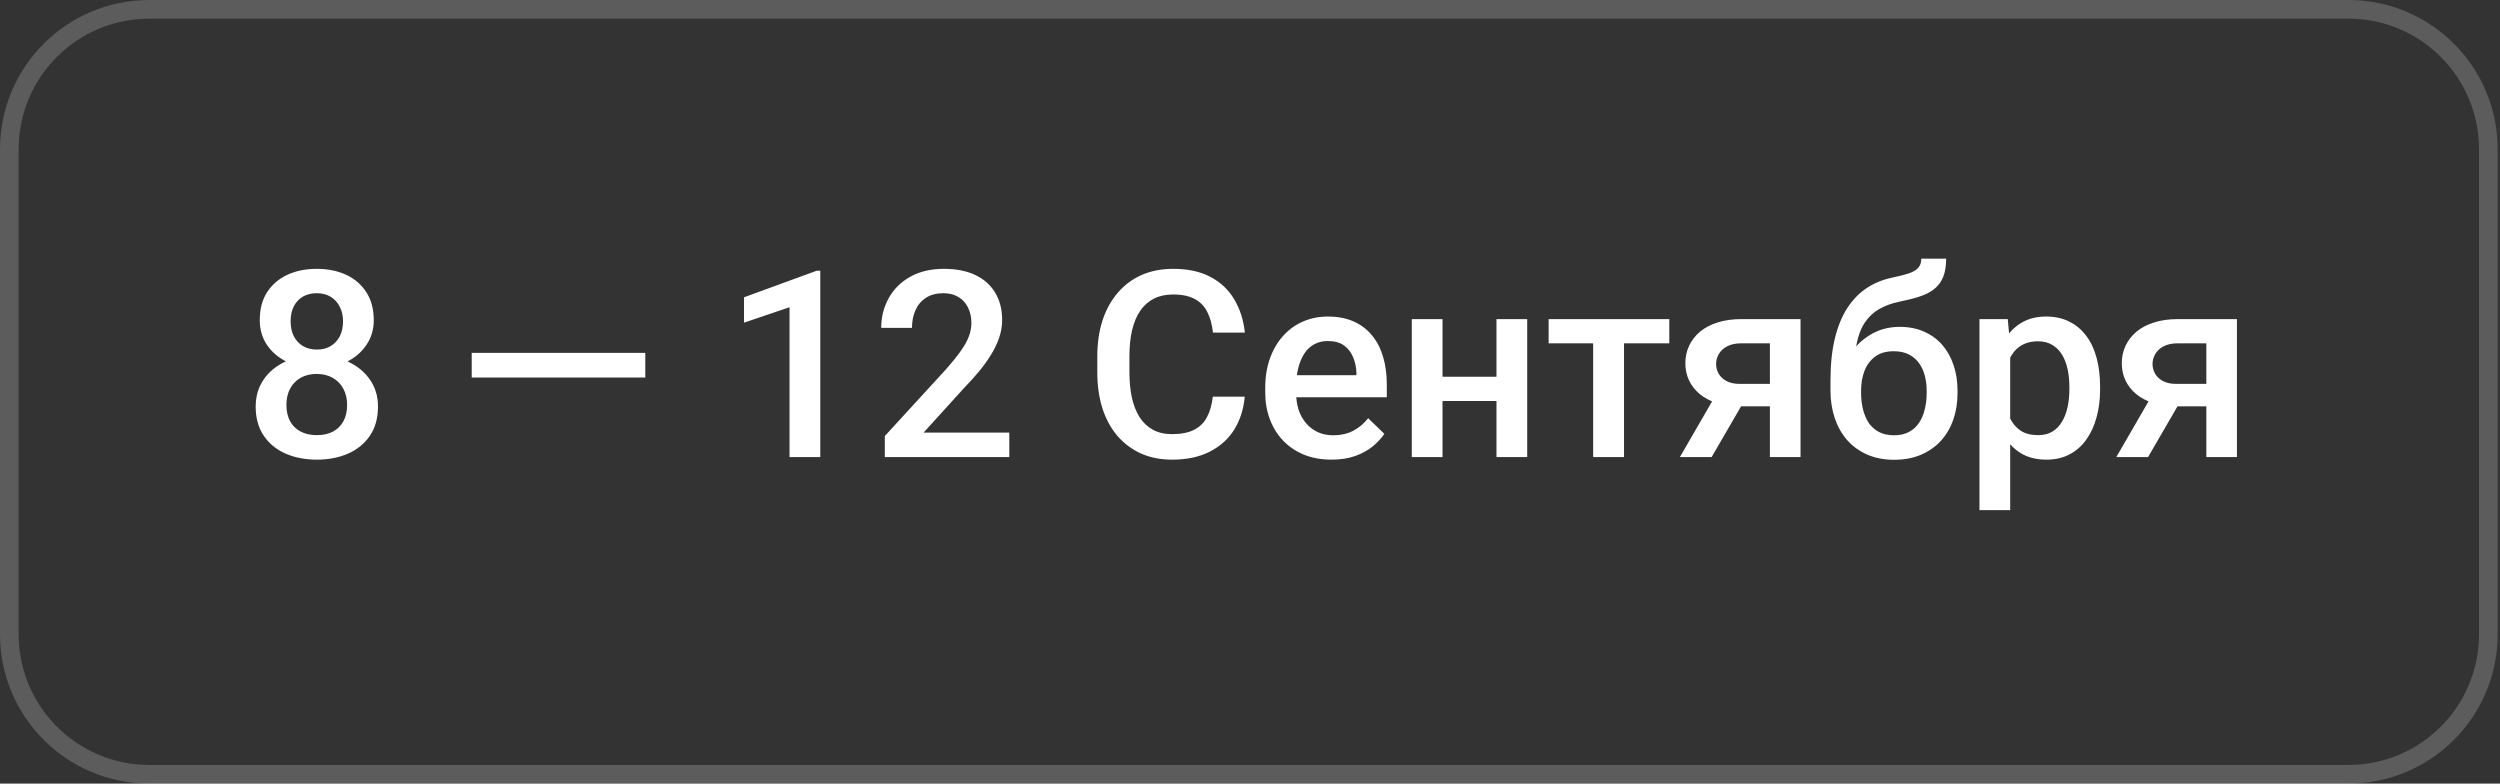 <?xml version="1.0" encoding="UTF-8"?> <svg xmlns="http://www.w3.org/2000/svg" width="134" height="42" viewBox="0 0 134 42" fill="none"><rect x="0" y="0" width="134" height="42" fill="#333333" stroke="none"/><g data-figma-bg-blur-radius="4"><path d="M8 0.5H125.875C130.017 0.5 133.375 3.858 133.375 8V34C133.375 38.142 130.017 41.5 125.875 41.5H8C3.858 41.5 0.5 38.142 0.5 34V8C0.5 3.858 3.858 0.5 8 0.5Z" stroke="white" stroke-opacity="0.2"></path><path d="M20.26 21.786C20.26 22.406 20.116 22.928 19.829 23.352C19.542 23.775 19.15 24.097 18.653 24.315C18.161 24.53 17.605 24.637 16.985 24.637C16.366 24.637 15.807 24.53 15.31 24.315C14.814 24.097 14.422 23.775 14.135 23.352C13.848 22.928 13.704 22.406 13.704 21.786C13.704 21.376 13.784 21.005 13.943 20.672C14.103 20.335 14.329 20.045 14.62 19.804C14.916 19.558 15.263 19.369 15.659 19.236C16.06 19.104 16.498 19.038 16.972 19.038C17.601 19.038 18.163 19.154 18.66 19.387C19.157 19.619 19.547 19.94 19.829 20.351C20.116 20.761 20.26 21.239 20.26 21.786ZM18.605 21.704C18.605 21.371 18.537 21.08 18.4 20.829C18.264 20.578 18.072 20.385 17.826 20.248C17.58 20.111 17.295 20.043 16.972 20.043C16.644 20.043 16.359 20.111 16.117 20.248C15.876 20.385 15.687 20.578 15.55 20.829C15.418 21.08 15.352 21.371 15.352 21.704C15.352 22.041 15.418 22.333 15.55 22.579C15.682 22.821 15.871 23.005 16.117 23.133C16.363 23.26 16.653 23.324 16.985 23.324C17.318 23.324 17.605 23.26 17.847 23.133C18.088 23.005 18.275 22.821 18.407 22.579C18.539 22.333 18.605 22.041 18.605 21.704ZM20.034 17.165C20.034 17.662 19.902 18.104 19.638 18.491C19.378 18.879 19.018 19.184 18.558 19.407C18.097 19.626 17.573 19.735 16.985 19.735C16.393 19.735 15.864 19.626 15.399 19.407C14.939 19.184 14.577 18.879 14.312 18.491C14.053 18.104 13.923 17.662 13.923 17.165C13.923 16.573 14.053 16.074 14.312 15.668C14.577 15.258 14.939 14.946 15.399 14.731C15.86 14.517 16.386 14.41 16.979 14.41C17.571 14.41 18.097 14.517 18.558 14.731C19.018 14.946 19.378 15.258 19.638 15.668C19.902 16.074 20.034 16.573 20.034 17.165ZM18.387 17.22C18.387 16.924 18.328 16.664 18.209 16.44C18.095 16.213 17.933 16.035 17.724 15.907C17.514 15.78 17.266 15.716 16.979 15.716C16.691 15.716 16.443 15.777 16.233 15.9C16.024 16.023 15.862 16.197 15.748 16.42C15.634 16.643 15.577 16.91 15.577 17.22C15.577 17.525 15.634 17.792 15.748 18.02C15.862 18.243 16.024 18.418 16.233 18.546C16.448 18.674 16.698 18.737 16.985 18.737C17.273 18.737 17.521 18.674 17.73 18.546C17.94 18.418 18.102 18.243 18.216 18.02C18.33 17.792 18.387 17.525 18.387 17.22ZM34.588 18.915V20.234H25.284V18.915H34.588ZM43.967 14.513V24.5H42.319V16.468L39.879 17.295V15.935L43.769 14.513H43.967ZM54.098 23.188V24.5H47.426V23.372L50.666 19.838C51.022 19.437 51.302 19.09 51.507 18.799C51.712 18.507 51.855 18.245 51.938 18.013C52.024 17.776 52.067 17.546 52.067 17.322C52.067 17.008 52.008 16.732 51.89 16.495C51.776 16.254 51.607 16.064 51.384 15.928C51.16 15.787 50.889 15.716 50.57 15.716C50.201 15.716 49.891 15.796 49.641 15.955C49.39 16.115 49.201 16.336 49.073 16.618C48.946 16.896 48.882 17.215 48.882 17.575H47.234C47.234 16.996 47.367 16.468 47.631 15.989C47.895 15.506 48.278 15.123 48.779 14.841C49.281 14.554 49.884 14.41 50.591 14.41C51.256 14.41 51.821 14.522 52.286 14.745C52.751 14.968 53.104 15.285 53.346 15.695C53.592 16.105 53.715 16.591 53.715 17.151C53.715 17.461 53.665 17.769 53.565 18.074C53.464 18.38 53.321 18.685 53.134 18.99C52.952 19.291 52.735 19.594 52.484 19.899C52.234 20.2 51.958 20.506 51.657 20.815L49.504 23.188H54.098ZM65.008 21.26H66.717C66.662 21.912 66.48 22.492 66.17 23.003C65.86 23.509 65.425 23.908 64.864 24.199C64.304 24.491 63.622 24.637 62.82 24.637C62.205 24.637 61.651 24.527 61.159 24.309C60.667 24.085 60.245 23.771 59.895 23.365C59.544 22.955 59.275 22.461 59.088 21.882C58.906 21.303 58.815 20.656 58.815 19.94V19.113C58.815 18.398 58.908 17.751 59.095 17.172C59.286 16.593 59.56 16.099 59.915 15.688C60.27 15.274 60.697 14.957 61.193 14.738C61.695 14.52 62.258 14.41 62.882 14.41C63.675 14.41 64.345 14.556 64.892 14.848C65.439 15.139 65.862 15.543 66.163 16.058C66.468 16.573 66.655 17.163 66.724 17.828H65.015C64.969 17.4 64.869 17.033 64.714 16.727C64.564 16.422 64.34 16.19 64.044 16.03C63.748 15.866 63.36 15.784 62.882 15.784C62.49 15.784 62.148 15.857 61.856 16.003C61.565 16.149 61.321 16.363 61.125 16.645C60.929 16.928 60.781 17.277 60.681 17.691C60.585 18.102 60.537 18.571 60.537 19.1V19.94C60.537 20.442 60.58 20.898 60.667 21.308C60.758 21.713 60.895 22.062 61.077 22.354C61.264 22.645 61.501 22.871 61.788 23.03C62.075 23.19 62.419 23.27 62.82 23.27C63.308 23.27 63.702 23.192 64.003 23.037C64.308 22.882 64.538 22.657 64.693 22.36C64.853 22.06 64.958 21.693 65.008 21.26ZM71.372 24.637C70.825 24.637 70.331 24.548 69.889 24.37C69.451 24.188 69.078 23.935 68.768 23.611C68.462 23.288 68.228 22.907 68.064 22.47C67.899 22.032 67.817 21.561 67.817 21.055V20.781C67.817 20.203 67.902 19.678 68.07 19.209C68.239 18.74 68.474 18.338 68.774 18.006C69.075 17.669 69.431 17.411 69.841 17.233C70.251 17.056 70.695 16.967 71.174 16.967C71.703 16.967 72.165 17.056 72.561 17.233C72.958 17.411 73.286 17.662 73.546 17.985C73.81 18.304 74.006 18.685 74.134 19.127C74.266 19.569 74.332 20.057 74.332 20.59V21.294H68.617V20.111H72.705V19.981C72.696 19.685 72.637 19.407 72.527 19.148C72.422 18.888 72.261 18.678 72.042 18.519C71.823 18.359 71.532 18.279 71.167 18.279C70.894 18.279 70.65 18.338 70.436 18.457C70.226 18.571 70.05 18.737 69.909 18.956C69.768 19.175 69.659 19.439 69.581 19.749C69.508 20.054 69.472 20.398 69.472 20.781V21.055C69.472 21.378 69.515 21.679 69.602 21.957C69.693 22.23 69.825 22.47 69.998 22.675C70.171 22.88 70.381 23.042 70.627 23.16C70.873 23.274 71.153 23.331 71.468 23.331C71.864 23.331 72.217 23.251 72.527 23.092C72.837 22.932 73.106 22.707 73.334 22.415L74.202 23.256C74.043 23.488 73.835 23.712 73.58 23.926C73.325 24.135 73.013 24.306 72.644 24.439C72.279 24.571 71.855 24.637 71.372 24.637ZM80.669 20.193V21.492H76.841V20.193H80.669ZM77.319 17.104V24.5H75.672V17.104H77.319ZM81.858 17.104V24.5H80.211V17.104H81.858ZM87.047 17.104V24.5H85.393V17.104H87.047ZM89.474 17.104V18.402H83.007V17.104H89.474ZM92.133 20.884H93.842L91.743 24.5H90.041L92.133 20.884ZM93.336 17.104H96.508V24.5H94.867V18.402H93.336C93.026 18.402 92.771 18.457 92.57 18.566C92.37 18.671 92.222 18.81 92.126 18.983C92.03 19.152 91.982 19.325 91.982 19.503C91.982 19.681 92.026 19.852 92.112 20.016C92.204 20.18 92.342 20.314 92.529 20.419C92.721 20.524 92.96 20.576 93.247 20.576H95.421V21.779H93.247C92.791 21.779 92.383 21.722 92.023 21.608C91.663 21.49 91.358 21.328 91.107 21.123C90.857 20.913 90.665 20.67 90.533 20.392C90.401 20.109 90.335 19.801 90.335 19.469C90.335 19.127 90.403 18.812 90.54 18.525C90.677 18.238 90.873 17.988 91.128 17.773C91.388 17.559 91.702 17.395 92.071 17.281C92.445 17.163 92.867 17.104 93.336 17.104ZM102.981 13.863H104.314C104.314 14.269 104.257 14.604 104.144 14.868C104.034 15.128 103.87 15.342 103.651 15.511C103.437 15.675 103.171 15.807 102.852 15.907C102.537 16.008 102.173 16.099 101.758 16.181C101.375 16.263 101.029 16.393 100.719 16.57C100.413 16.744 100.156 16.987 99.946 17.302C99.741 17.612 99.593 18.01 99.502 18.498C99.411 18.986 99.383 19.58 99.42 20.282V20.747L98.114 20.863V20.398C98.114 19.528 98.194 18.769 98.353 18.122C98.513 17.475 98.739 16.93 99.03 16.488C99.326 16.042 99.677 15.686 100.083 15.422C100.493 15.158 100.949 14.975 101.45 14.875C101.792 14.802 102.077 14.729 102.305 14.656C102.533 14.579 102.701 14.481 102.811 14.362C102.924 14.239 102.981 14.073 102.981 13.863ZM101.826 17.52C102.318 17.52 102.756 17.607 103.139 17.78C103.521 17.949 103.845 18.186 104.109 18.491C104.374 18.797 104.574 19.157 104.711 19.571C104.852 19.986 104.923 20.437 104.923 20.925V21.075C104.923 21.586 104.848 22.057 104.697 22.49C104.547 22.923 104.326 23.301 104.034 23.625C103.743 23.944 103.385 24.195 102.961 24.377C102.542 24.555 102.061 24.644 101.519 24.644C100.981 24.644 100.5 24.55 100.076 24.363C99.652 24.176 99.295 23.917 99.003 23.584C98.711 23.247 98.49 22.852 98.34 22.401C98.189 21.95 98.114 21.458 98.114 20.925V20.774C98.11 20.679 98.135 20.585 98.189 20.494C98.249 20.403 98.319 20.305 98.401 20.2C98.483 20.095 98.556 19.975 98.62 19.838C98.848 19.378 99.117 18.974 99.427 18.628C99.737 18.282 100.09 18.01 100.486 17.814C100.887 17.619 101.334 17.52 101.826 17.52ZM101.505 18.826C101.095 18.826 100.76 18.924 100.5 19.12C100.245 19.311 100.056 19.567 99.933 19.886C99.814 20.205 99.755 20.551 99.755 20.925V21.075C99.755 21.381 99.789 21.67 99.857 21.943C99.926 22.217 100.028 22.458 100.165 22.668C100.306 22.873 100.489 23.035 100.712 23.153C100.94 23.272 101.209 23.331 101.519 23.331C101.833 23.331 102.1 23.272 102.318 23.153C102.542 23.035 102.722 22.873 102.858 22.668C103 22.458 103.102 22.217 103.166 21.943C103.234 21.67 103.269 21.381 103.269 21.075V20.925C103.269 20.642 103.234 20.376 103.166 20.125C103.102 19.874 103 19.653 102.858 19.462C102.717 19.266 102.535 19.111 102.312 18.997C102.088 18.883 101.819 18.826 101.505 18.826ZM107.746 18.525V27.344H106.099V17.104H107.616L107.746 18.525ZM112.565 20.733V20.877C112.565 21.415 112.502 21.914 112.374 22.374C112.251 22.83 112.066 23.229 111.82 23.57C111.579 23.908 111.28 24.17 110.925 24.356C110.569 24.543 110.159 24.637 109.694 24.637C109.234 24.637 108.831 24.552 108.484 24.384C108.143 24.211 107.853 23.967 107.616 23.652C107.379 23.338 107.188 22.969 107.042 22.545C106.901 22.116 106.8 21.647 106.741 21.137V20.583C106.8 20.041 106.901 19.549 107.042 19.106C107.188 18.664 107.379 18.284 107.616 17.965C107.853 17.646 108.143 17.4 108.484 17.227C108.826 17.053 109.225 16.967 109.681 16.967C110.146 16.967 110.558 17.058 110.918 17.24C111.278 17.418 111.581 17.673 111.827 18.006C112.073 18.334 112.258 18.73 112.381 19.195C112.504 19.656 112.565 20.168 112.565 20.733ZM110.918 20.877V20.733C110.918 20.392 110.886 20.075 110.822 19.783C110.758 19.487 110.658 19.227 110.521 19.004C110.385 18.781 110.209 18.607 109.995 18.484C109.785 18.357 109.533 18.293 109.236 18.293C108.945 18.293 108.694 18.343 108.484 18.443C108.275 18.539 108.099 18.674 107.958 18.847C107.817 19.02 107.707 19.223 107.63 19.455C107.552 19.683 107.498 19.931 107.466 20.2V21.526C107.521 21.855 107.614 22.155 107.746 22.429C107.878 22.702 108.065 22.921 108.307 23.085C108.553 23.244 108.867 23.324 109.25 23.324C109.546 23.324 109.799 23.26 110.009 23.133C110.218 23.005 110.389 22.83 110.521 22.606C110.658 22.379 110.758 22.116 110.822 21.82C110.886 21.524 110.918 21.21 110.918 20.877ZM115.525 20.884H117.234L115.136 24.5H113.434L115.525 20.884ZM116.729 17.104H119.9V24.5H118.26V18.402H116.729C116.419 18.402 116.163 18.457 115.963 18.566C115.762 18.671 115.614 18.81 115.519 18.983C115.423 19.152 115.375 19.325 115.375 19.503C115.375 19.681 115.418 19.852 115.505 20.016C115.596 20.18 115.735 20.314 115.922 20.419C116.113 20.524 116.353 20.576 116.64 20.576H118.813V21.779H116.64C116.184 21.779 115.776 21.722 115.416 21.608C115.056 21.49 114.751 21.328 114.5 21.123C114.249 20.913 114.058 20.67 113.926 20.392C113.794 20.109 113.728 19.801 113.728 19.469C113.728 19.127 113.796 18.812 113.933 18.525C114.069 18.238 114.265 17.988 114.521 17.773C114.78 17.559 115.095 17.395 115.464 17.281C115.838 17.163 116.259 17.104 116.729 17.104Z" fill="white"></path></g><defs><clipPath id="bgblur_0_6086_9601_clip_path" transform="translate(4 4)"><path d="M0 8C0 3.582 3.582 0 8 0H125.875C130.293 0 133.875 3.582 133.875 8V34C133.875 38.418 130.293 42 125.875 42H8C3.582 42 0 38.418 0 34V8Z"></path></clipPath></defs></svg> 
